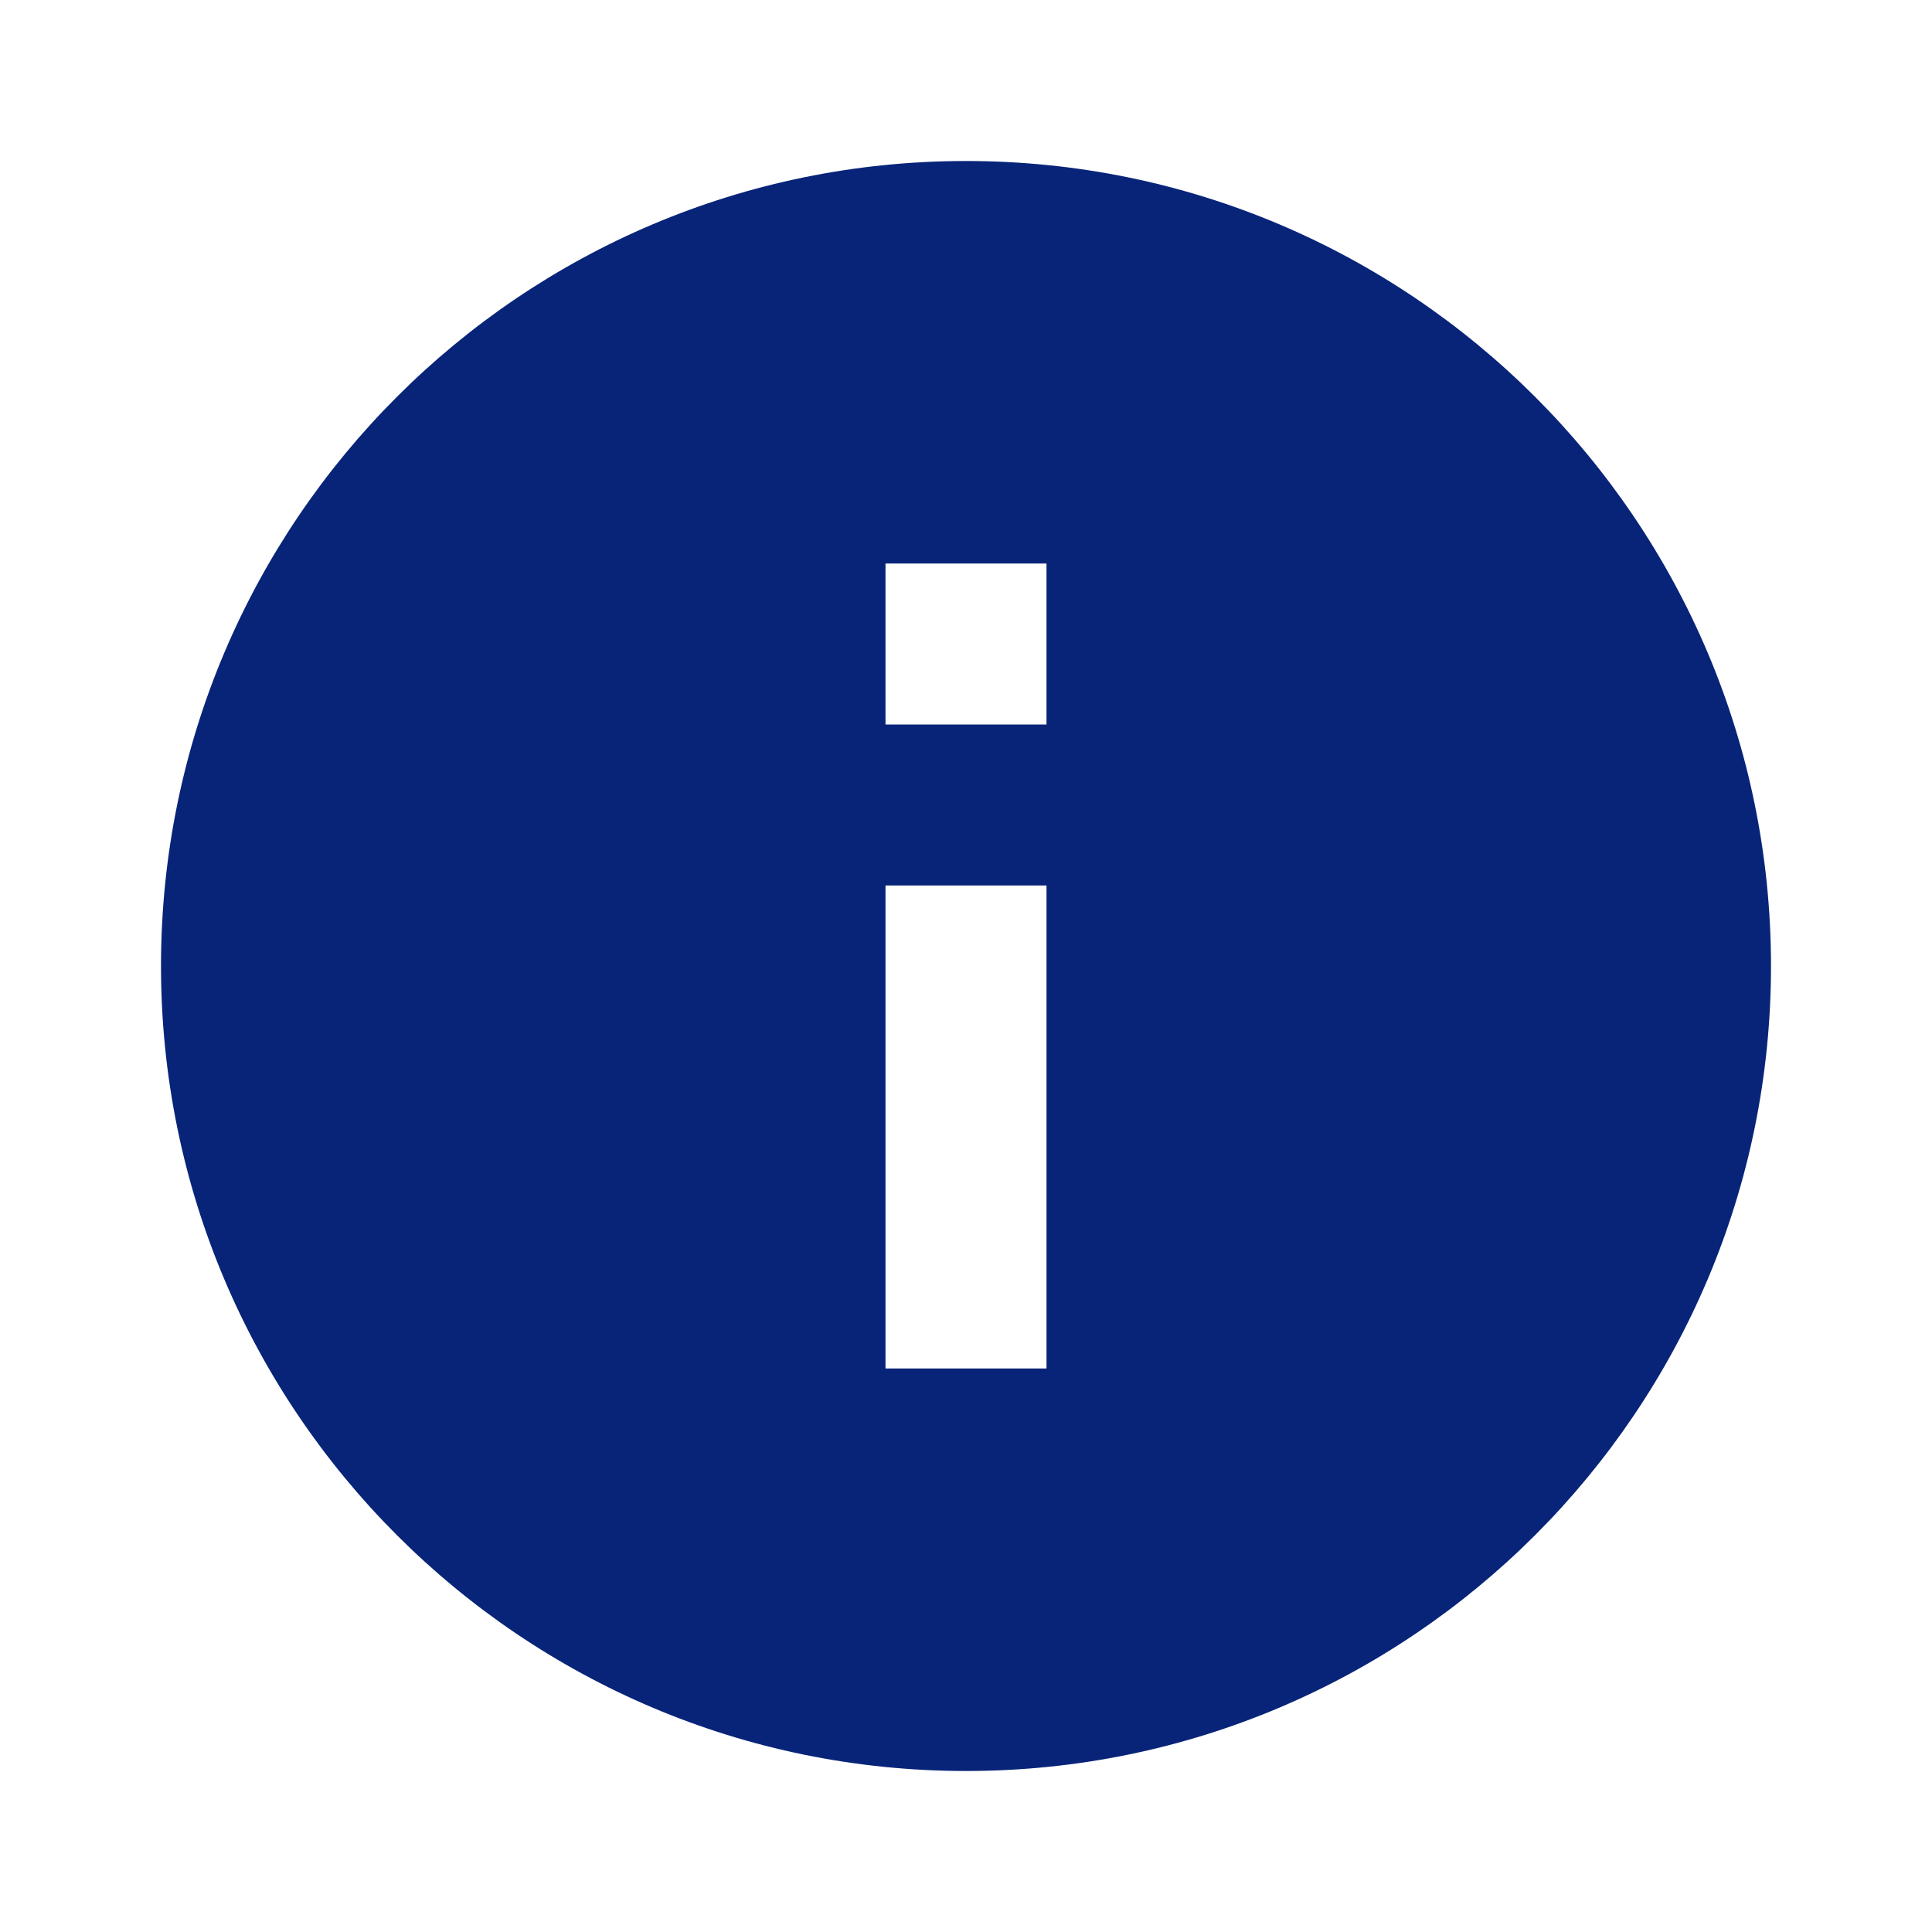 <svg width="24" height="24" viewBox="0 0 24 24" xmlns="http://www.w3.org/2000/svg">
    <path fill="#082479" d="M12 2C6.48 2 2 6.48 2 12s4.48 10 10 10 10-4.48 10-10S17.52 2 12 2zm1 15h-2v-6h2v6zm0-8h-2V7h2v2z"/>
</svg>